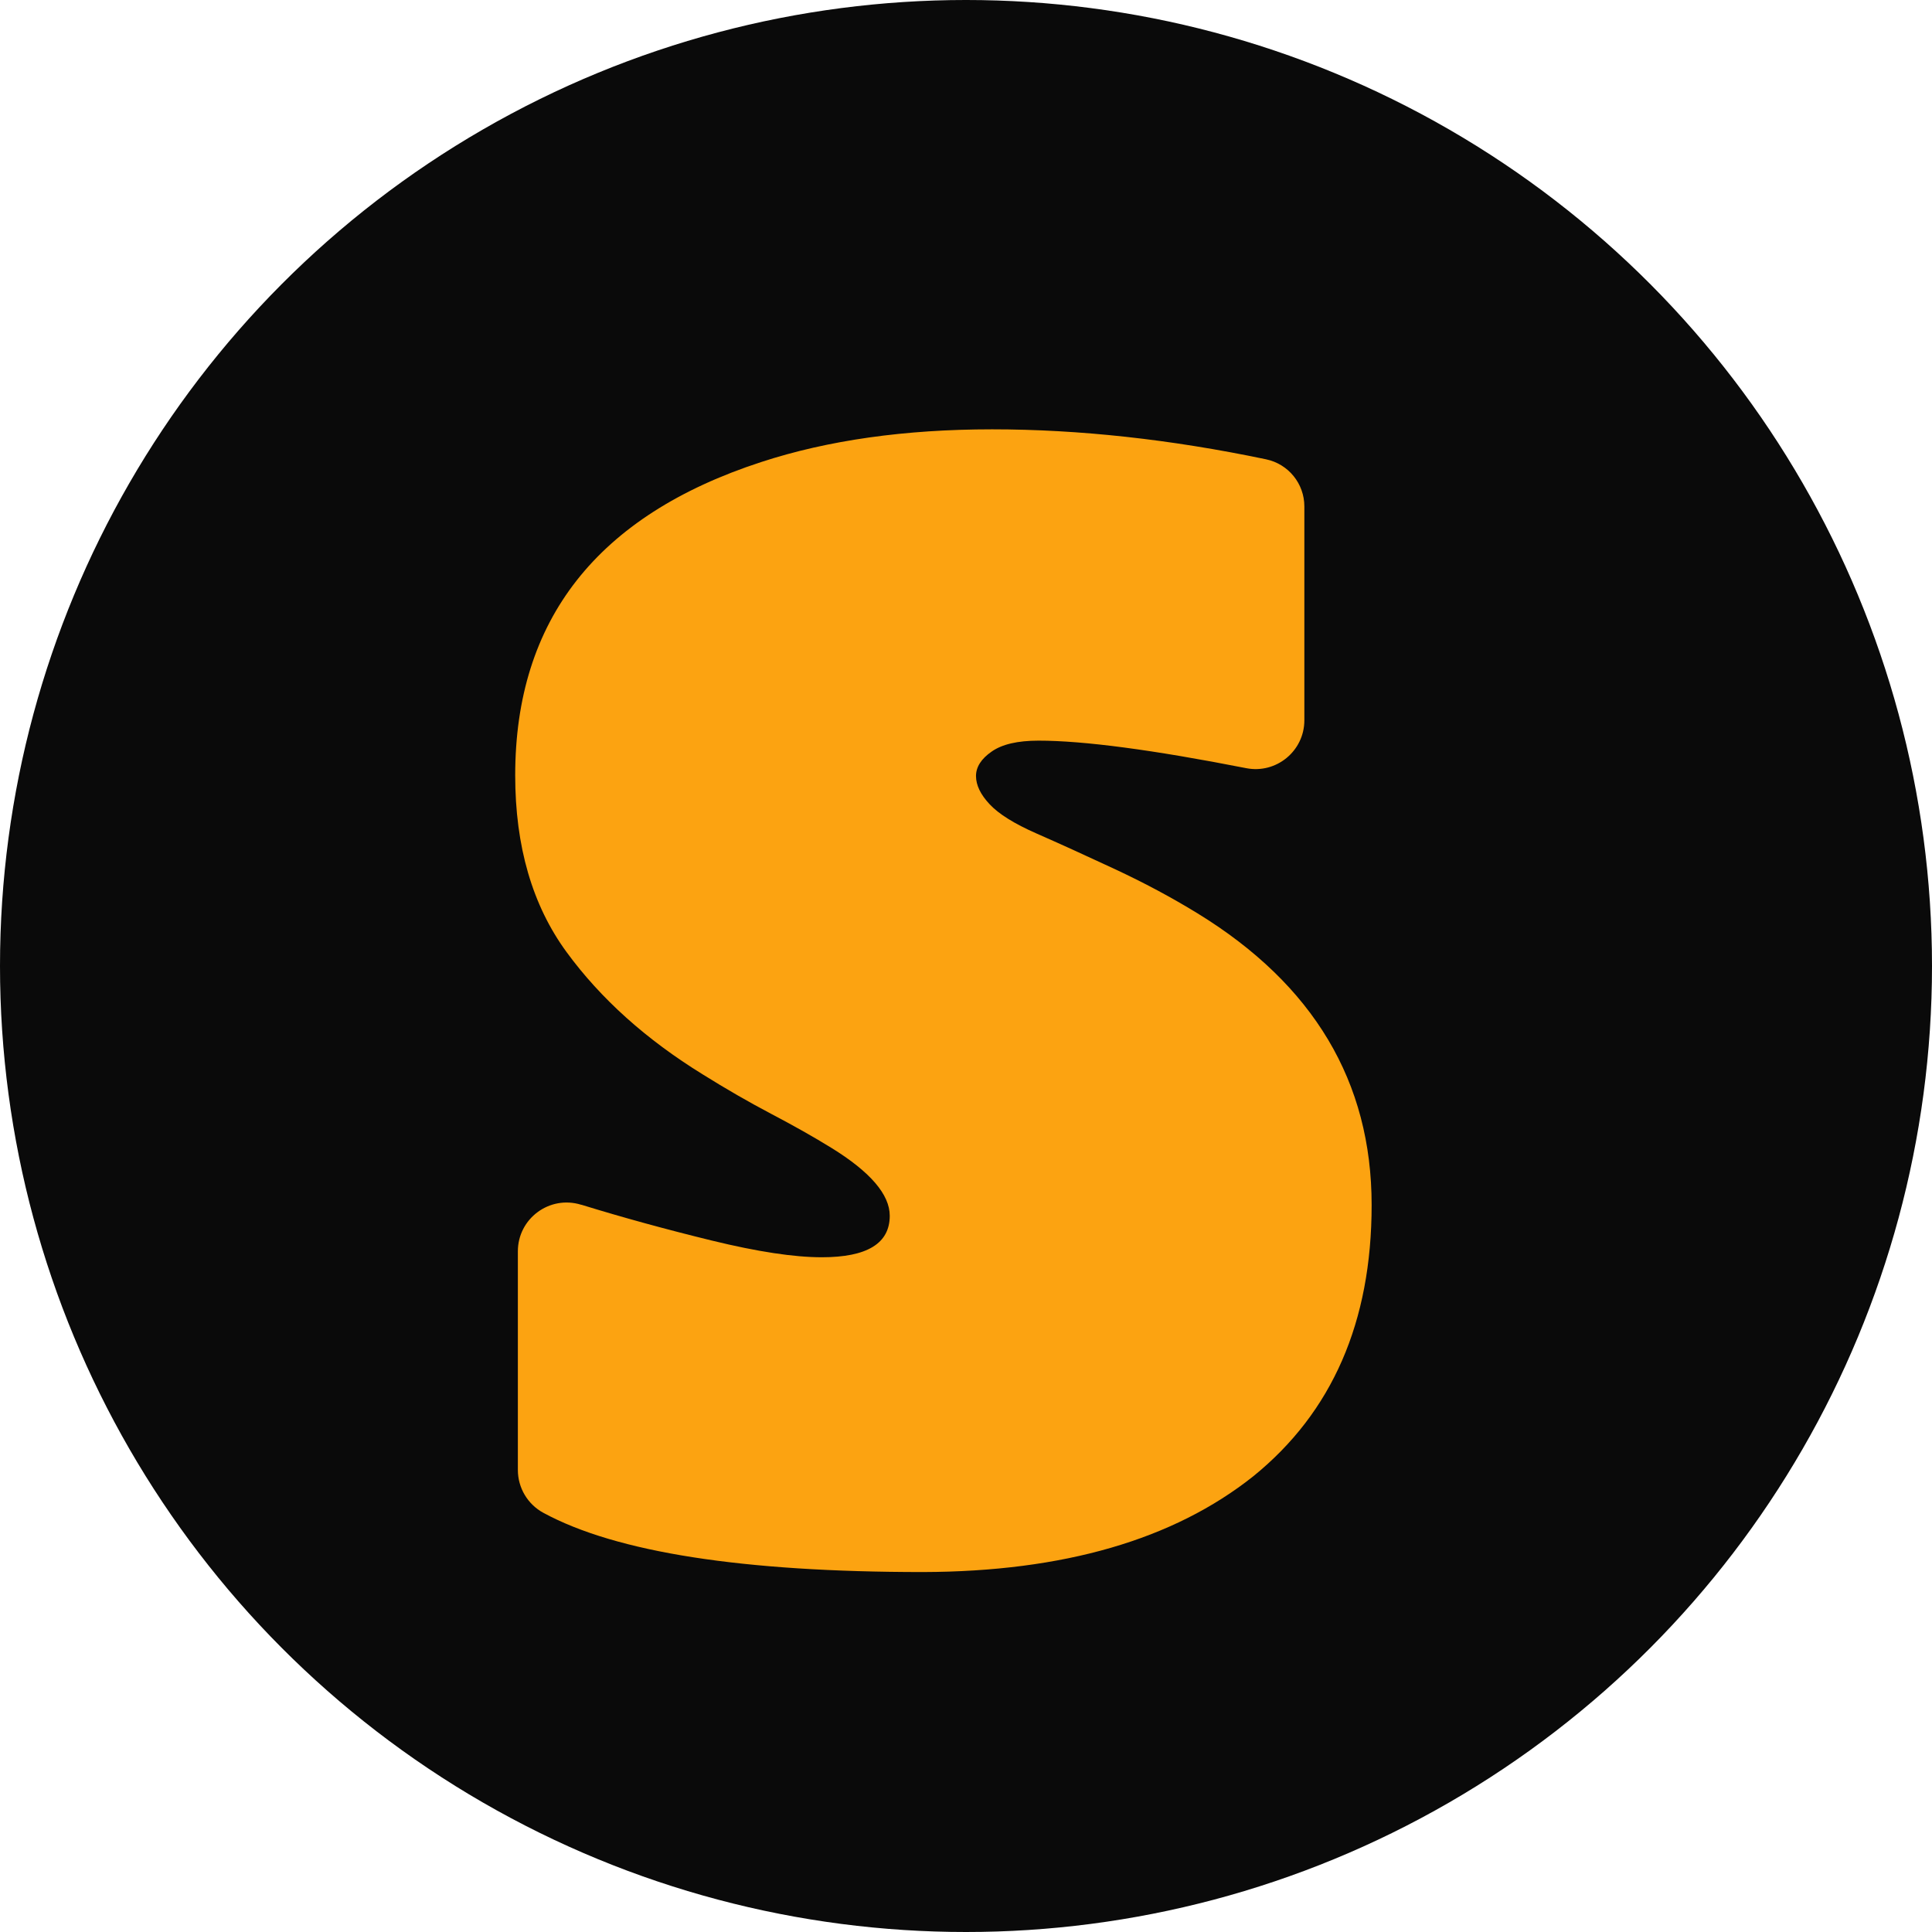 <svg xmlns="http://www.w3.org/2000/svg" width="45" height="45" viewBox="0 0 45 45" fill="none"><circle cx="22.5" cy="22.5" r="22.5" fill="#0A0A0A"></circle><path d="M13.552 28.064C14.512 28.36 15.524 28.637 16.584 28.896C17.644 29.155 18.497 29.284 19.141 29.284C20.197 29.284 20.724 28.962 20.724 28.318C20.724 27.823 20.271 27.295 19.363 26.735C18.952 26.481 18.484 26.218 17.961 25.943C17.439 25.668 16.908 25.362 16.37 25.026C15.051 24.213 13.992 23.263 13.196 22.175C12.4 21.087 12 19.716 12 18.059C12 14.438 13.91 12.005 17.732 10.761C19.284 10.254 21.076 10 23.107 10C25.138 10 27.264 10.233 29.479 10.696C29.484 10.698 29.489 10.698 29.492 10.699C30.01 10.808 30.381 11.266 30.381 11.795V16.777C30.381 17.492 29.727 18.03 29.026 17.892C26.851 17.465 25.239 17.251 24.19 17.251C23.704 17.251 23.34 17.335 23.097 17.506C22.854 17.674 22.733 17.865 22.733 18.075C22.733 18.287 22.838 18.506 23.05 18.732C23.261 18.959 23.625 19.186 24.143 19.414C24.659 19.64 25.265 19.916 25.956 20.238C26.647 20.56 27.294 20.906 27.895 21.275C30.596 22.933 31.948 25.197 31.948 28.067C31.948 30.791 31.03 32.895 29.193 34.384C27.335 35.862 24.769 36.607 21.498 36.616C17.301 36.616 14.354 36.157 12.657 35.237C12.29 35.038 12.062 34.655 12.062 34.237V29.146C12.062 28.381 12.801 27.835 13.533 28.06L13.552 28.064Z" fill="#FCA311"></path></svg>